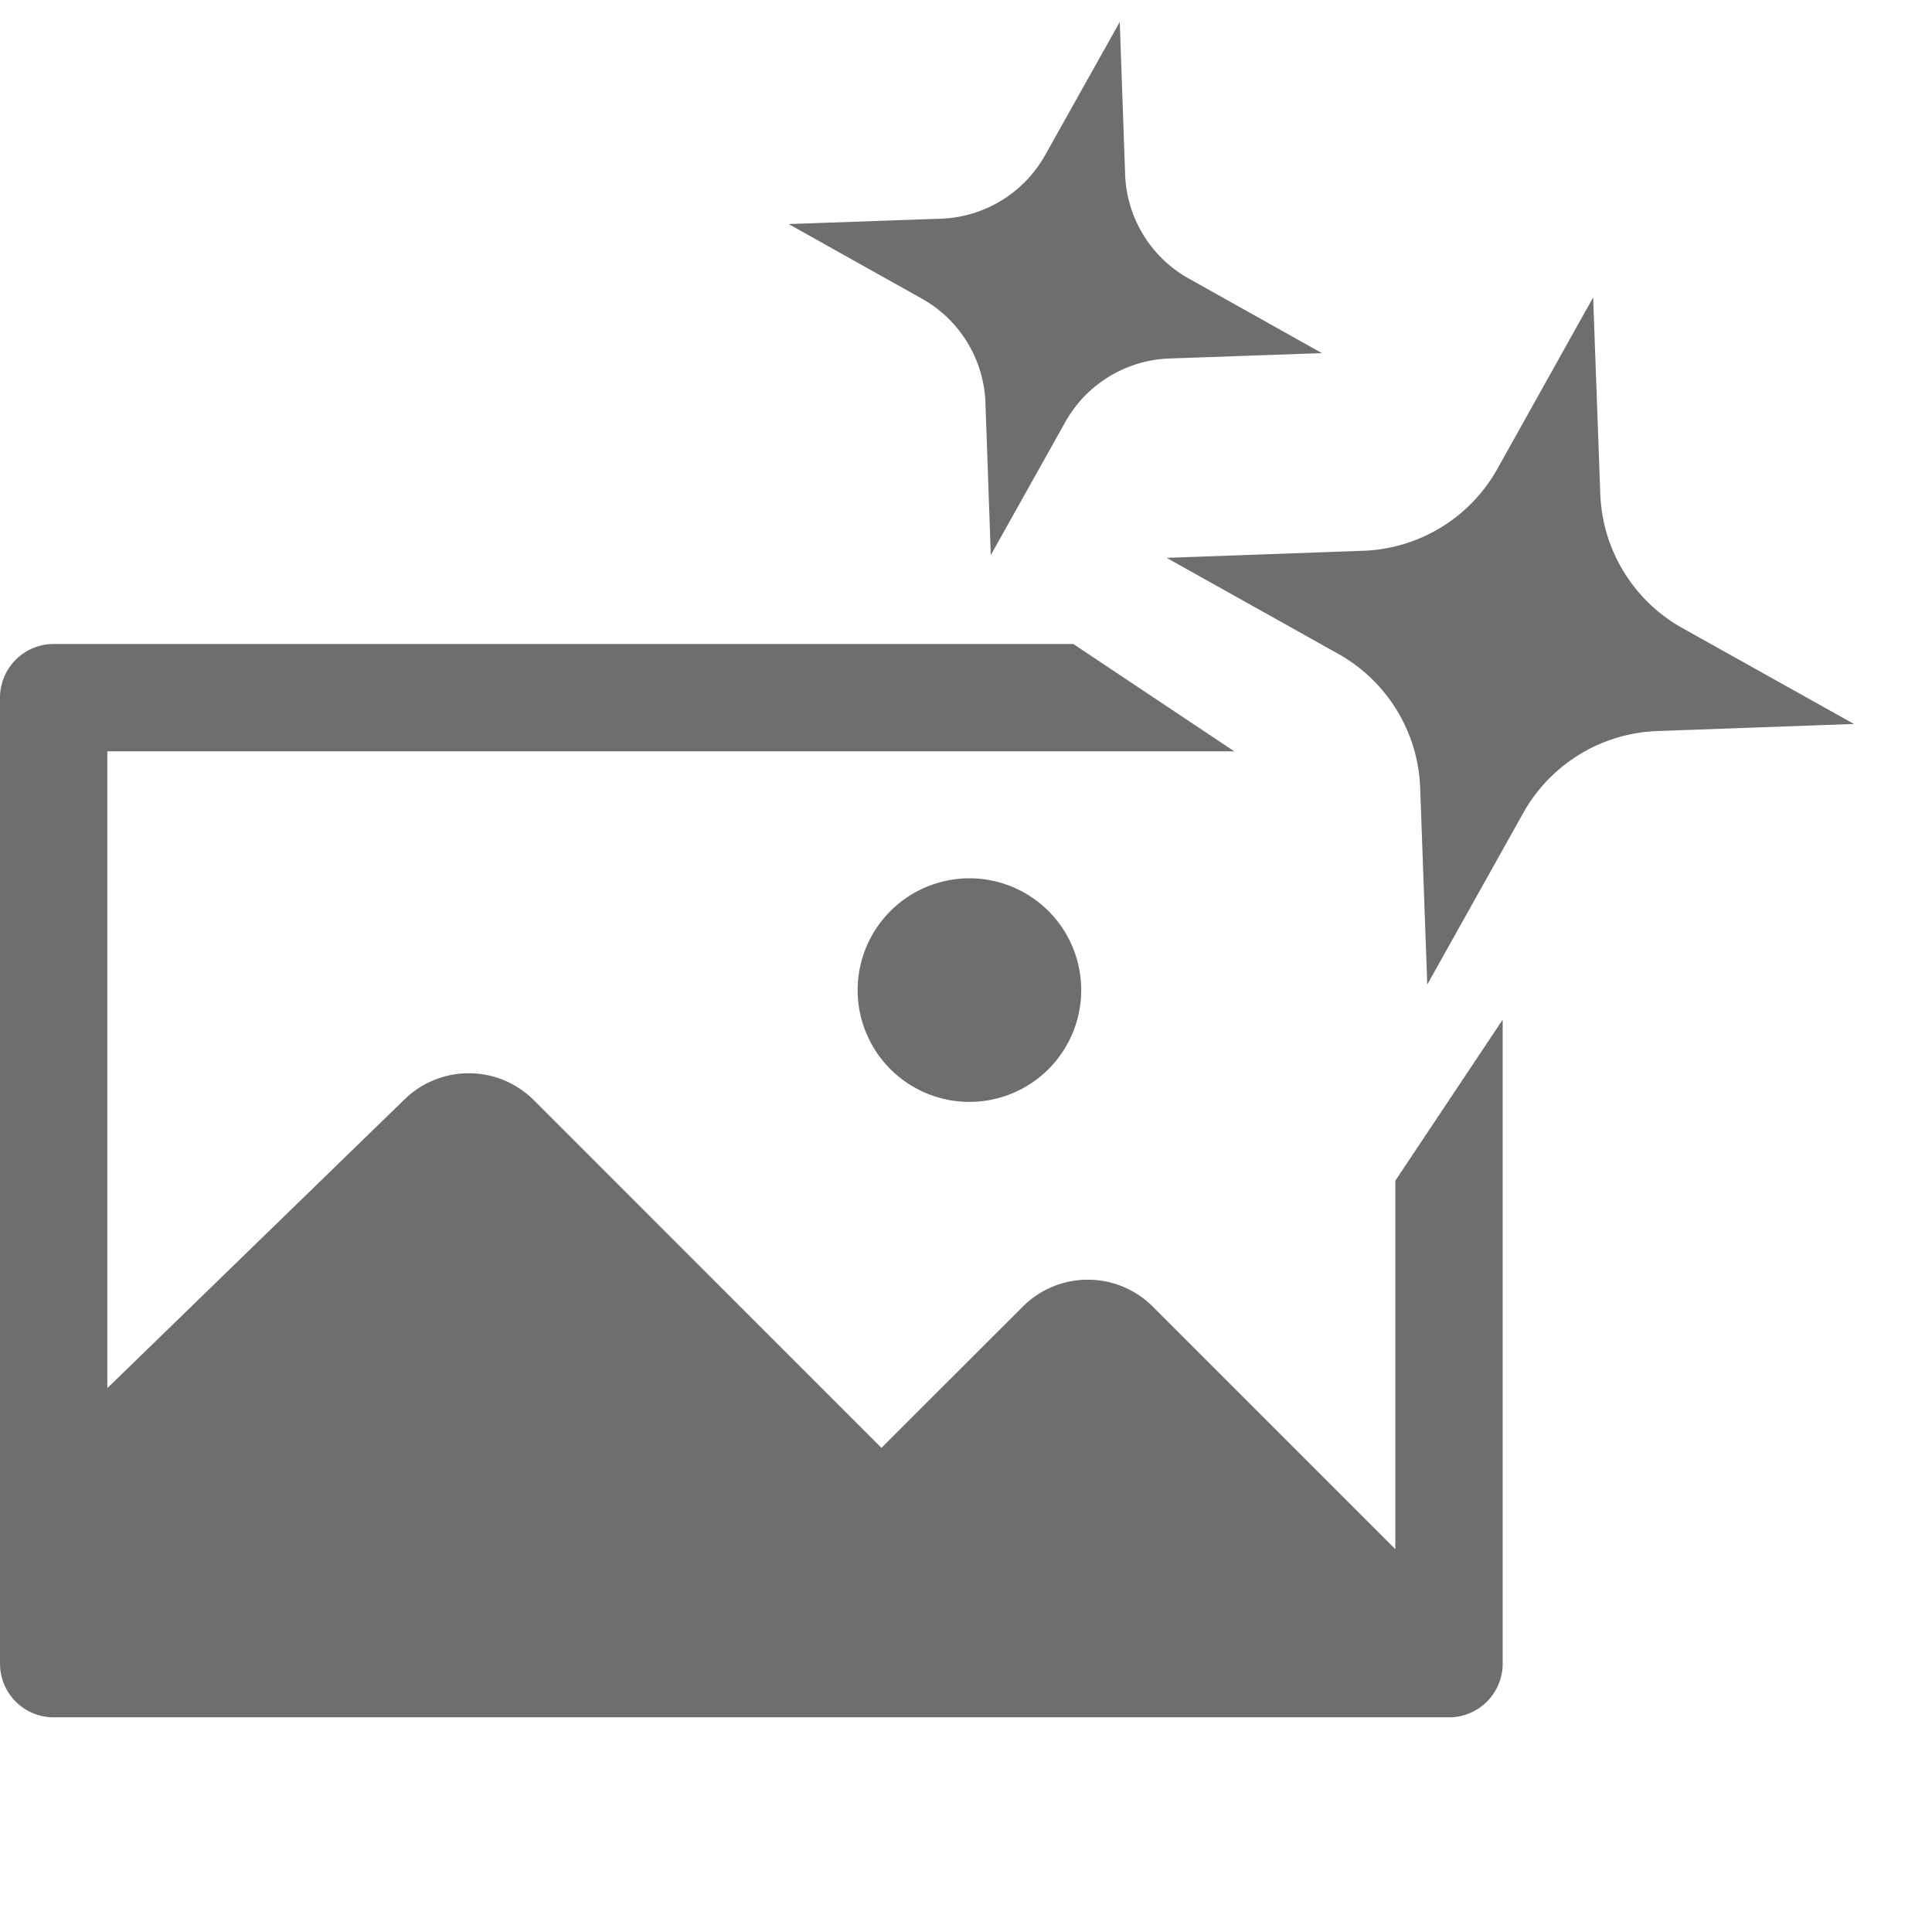 <svg xmlns="http://www.w3.org/2000/svg" width="36" height="36" viewBox="0 0 36 36">
  <defs>
    <style>
      .fill {
        fill: #6e6e6e;
      }
    </style>
  </defs>
  <g id="Icons">
    <path class="fill" d="M18.064,16.366a2.083,2.083,0,1,1-2.083,2.083,2.084,2.084,0,0,1,2.083-2.083ZM31.343,11.7a2.985,2.985,0,0,1-1.524-2.5l-.133-3.659L27.9,8.739a2.985,2.985,0,0,1-2.5,1.524l-3.661.132,3.2,1.79a2.985,2.985,0,0,1,1.524,2.5l.132,3.661,1.79-3.2a2.985,2.985,0,0,1,2.5-1.524l3.661-.132ZM26,28.866l-4.519-4.519a1.713,1.713,0,0,0-2.423,0h0l-2.633,2.632L9.947,20.5a1.715,1.715,0,0,0-2.424,0L2,25.866V14H23l-3-2H1a1,1,0,0,0-1,1V31a1,1,0,0,0,1,1H27a1,1,0,0,0,1-1V19l-2,3ZM18.362,7.5l.1,2.843,1.39-2.482A2.317,2.317,0,0,1,21.79,6.68l2.843-.1L22.151,5.19a2.317,2.317,0,0,1-1.186-1.938l-.1-2.843L19.475,2.89a2.321,2.321,0,0,1-1.936,1.185l-2.843.1,2.482,1.39A2.316,2.316,0,0,1,18.362,7.5Z"/>
  </g>
</svg>
